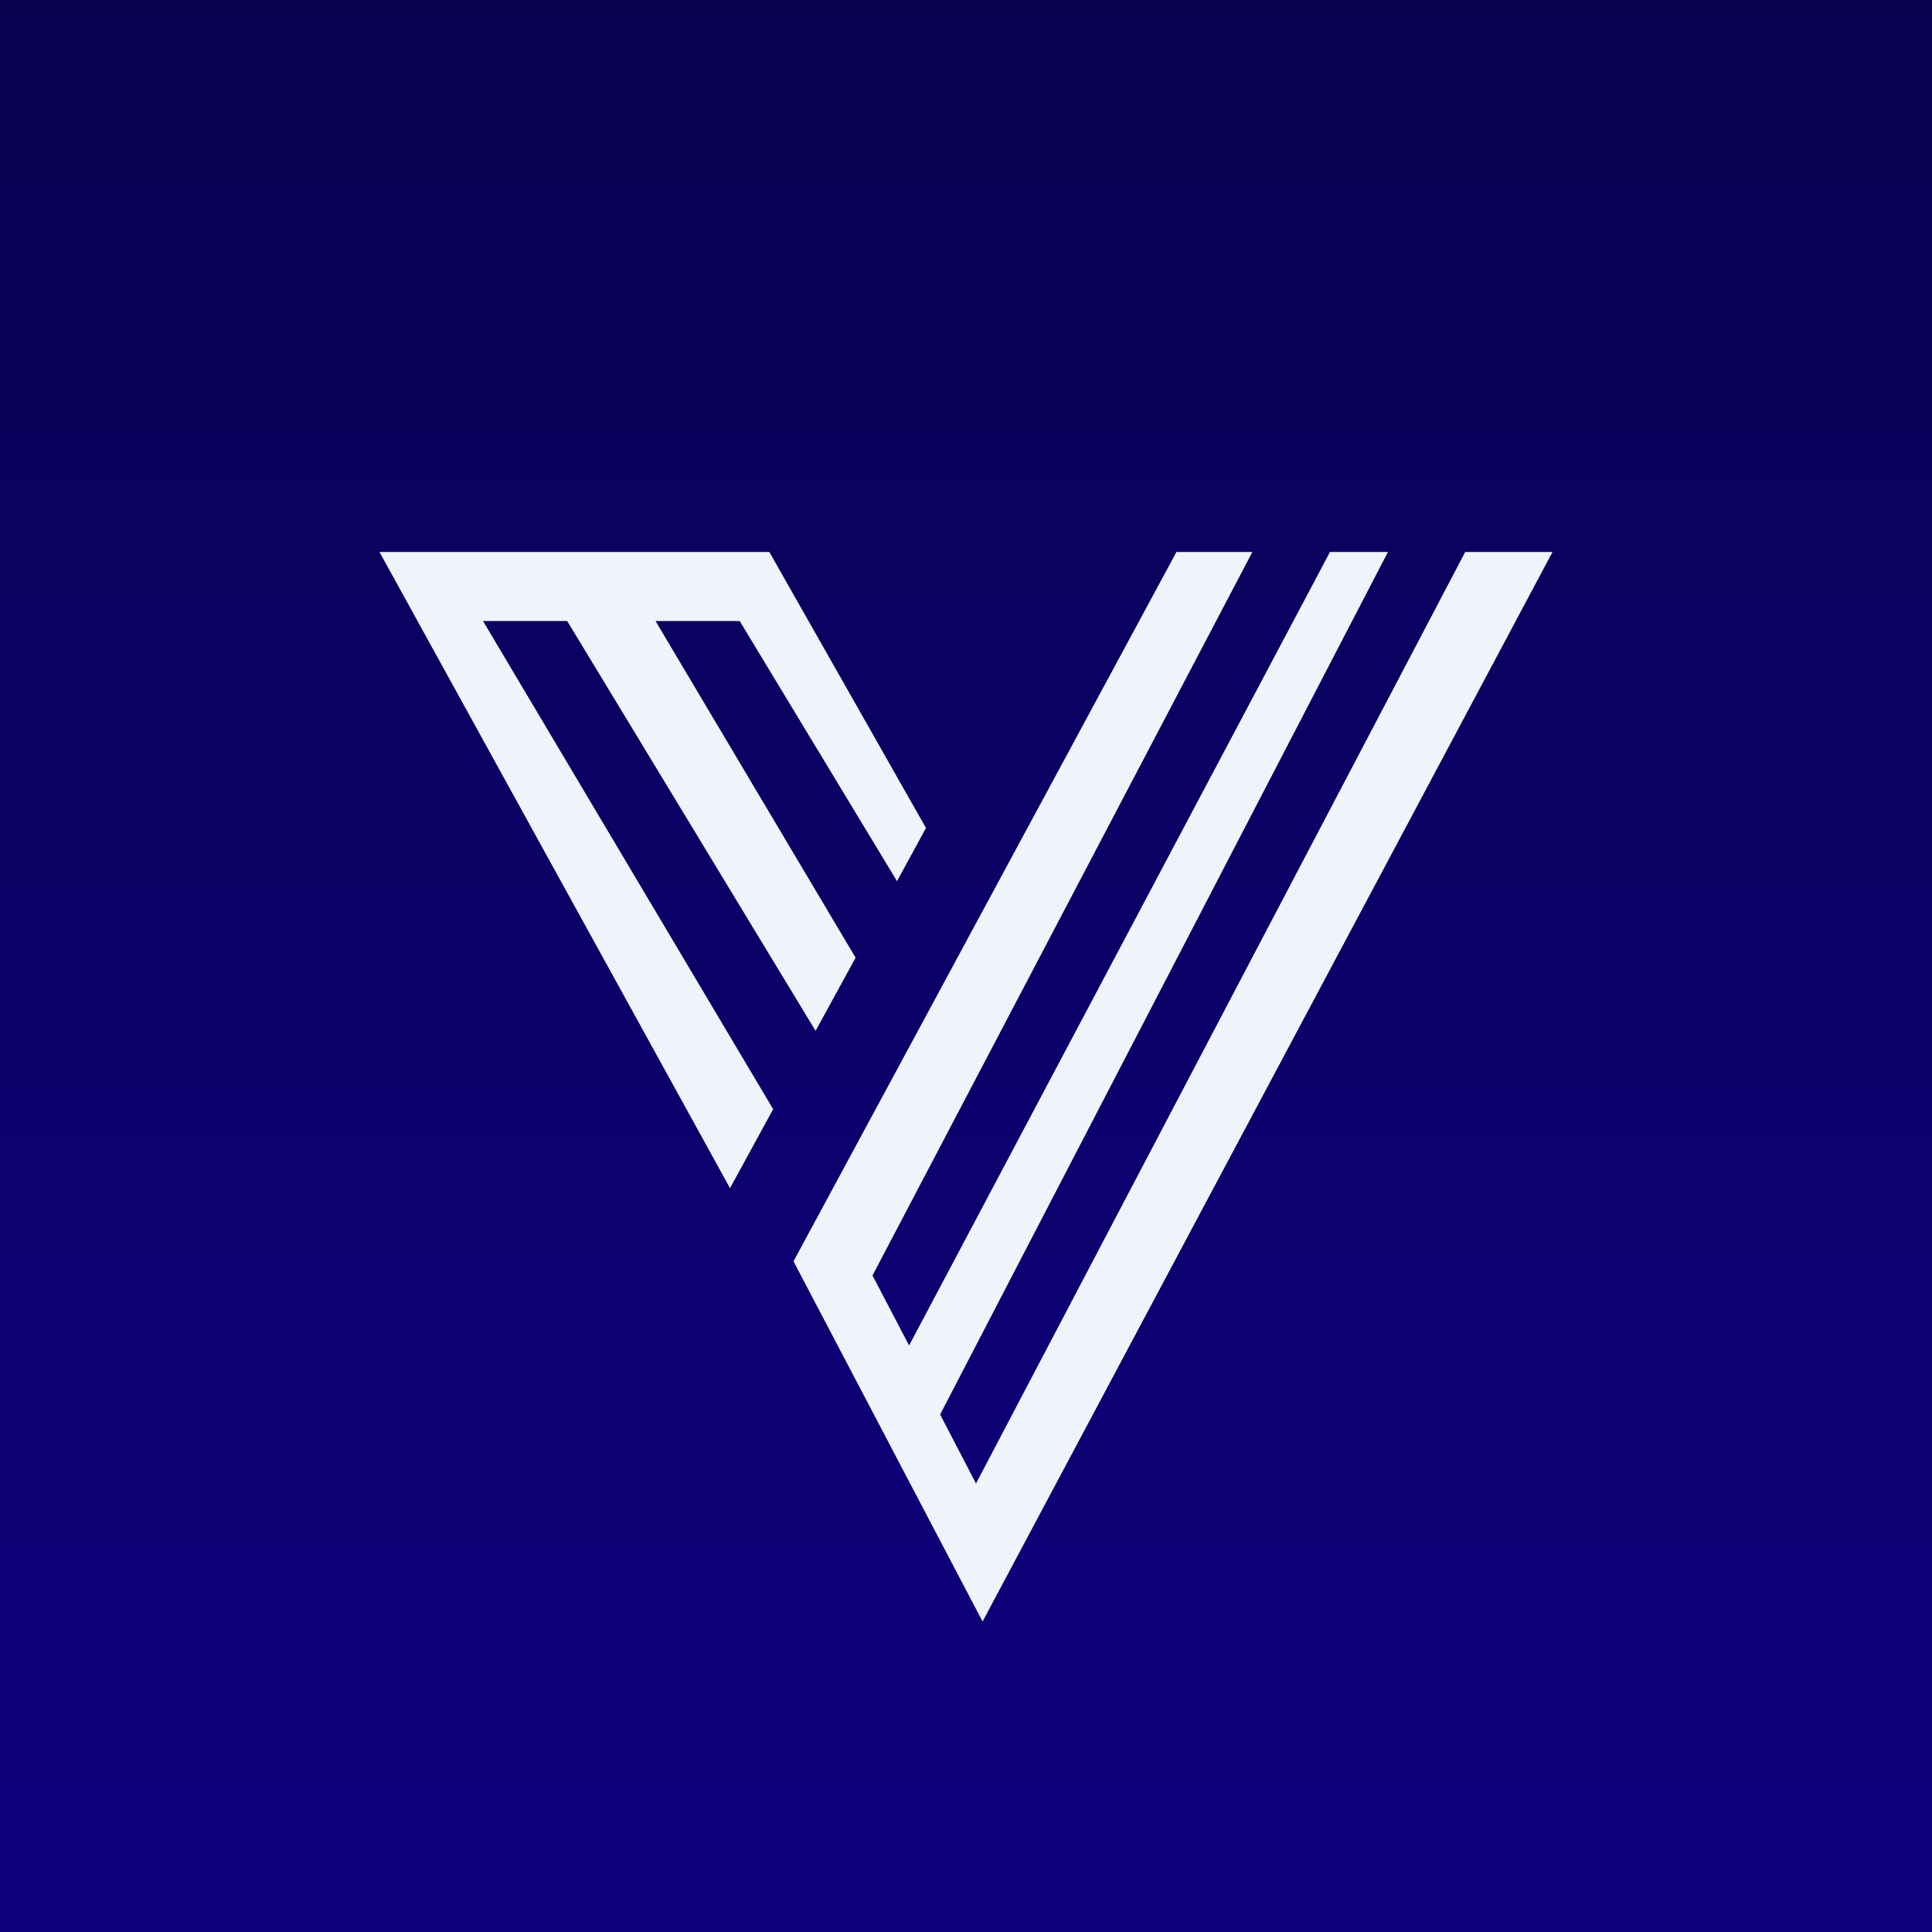 ﻿<?xml version="1.0" standalone="no"?>
<!DOCTYPE svg PUBLIC "-//W3C//DTD SVG 1.1//EN" 
"http://www.w3.org/Graphics/SVG/1.1/DTD/svg11.dtd">
<svg width="56" height="56" viewBox="0 0 56 56" xmlns="http://www.w3.org/2000/svg"><rect x="0" y="0" width="56" height="56" fill="#808080" stroke="none"/><path fill="url(#a1bxg0znd)" d="M0 0h56v56H0z"/><path d="M22.31 16H11l10.16 18.44 1.25-2.29L14 18h2.44l7.2 11.88 1.16-2.12L19 18h2.44L26 25.54l.84-1.54-4.54-8ZM26.35 39l-1.06-2.03L36.3 16h-2.2L23 36.56 28.48 47 45 16h-2.53L28.29 43l-1.04-2 12.98-25h-1.68l-12.2 23Z" fill="#F0F3FA"/><defs><linearGradient id="a1bxg0znd" x1="28" y1="0" x2="28" y2="56" gradientUnits="userSpaceOnUse"><stop stop-color="#0A0151"/><stop offset="1" stop-color="#100080"/></linearGradient></defs></svg>